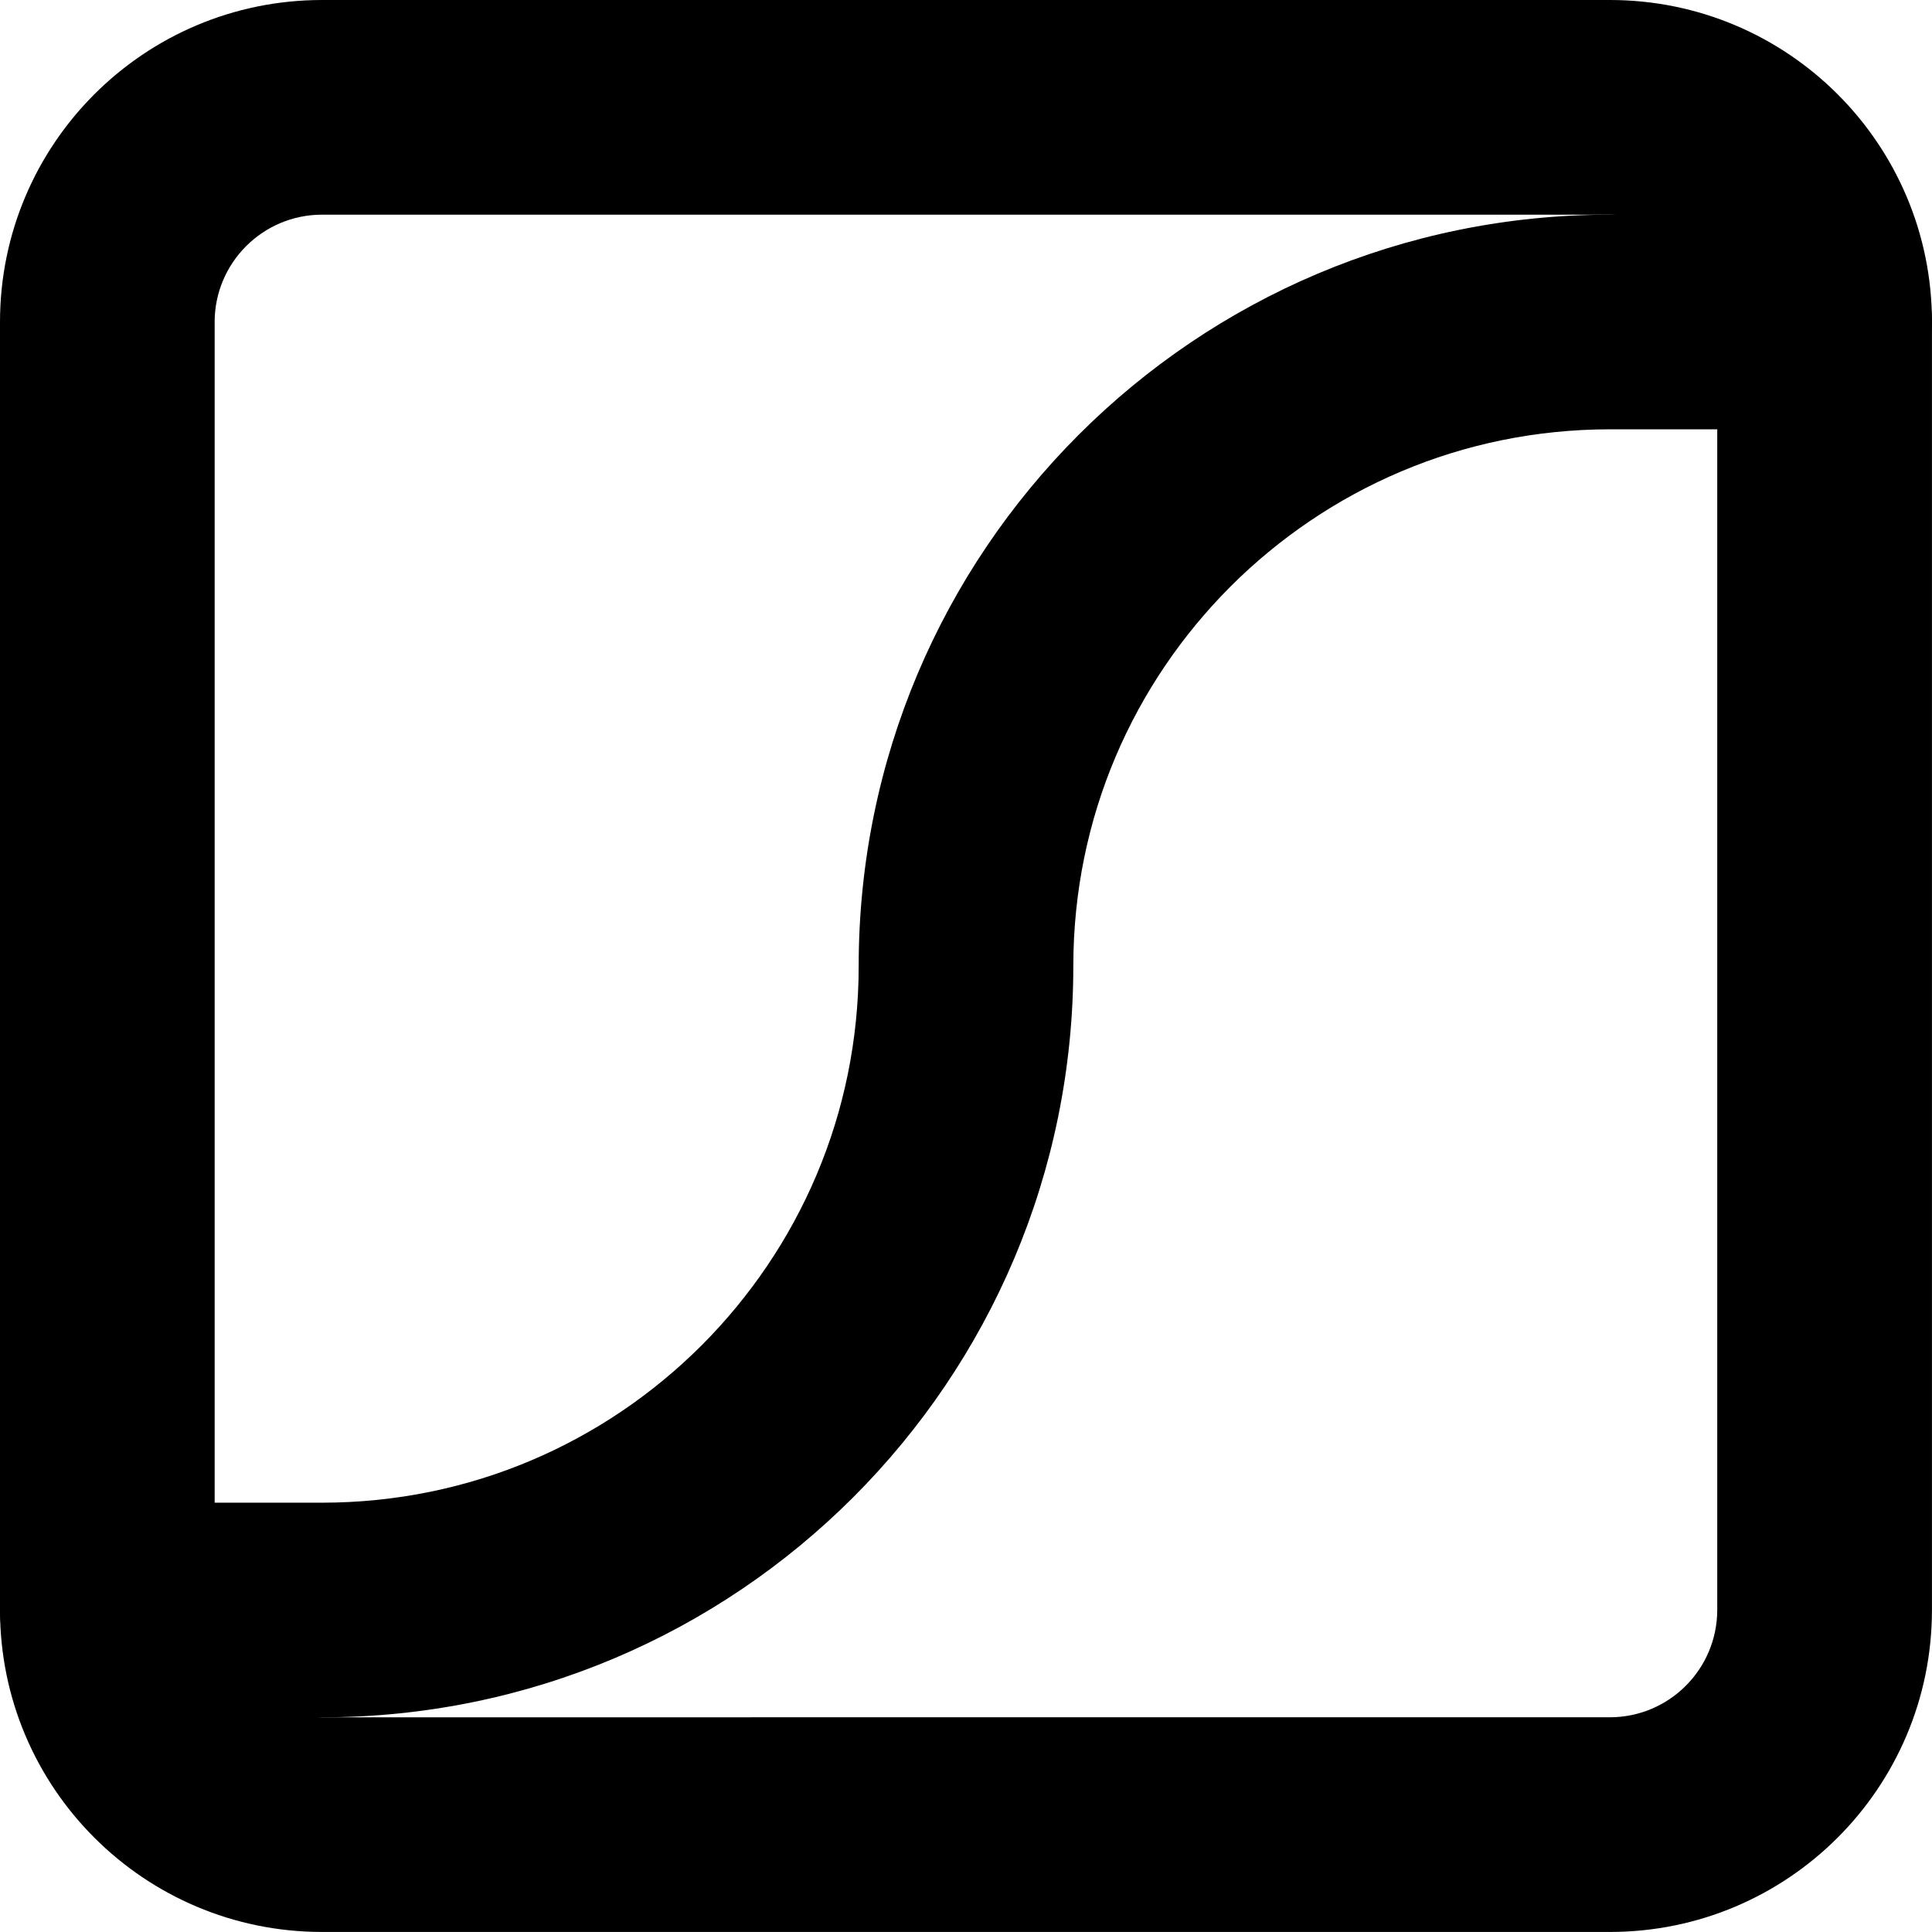 <?xml version="1.0" encoding="utf-8"?>
<!-- Generator: Adobe Illustrator 27.7.0, SVG Export Plug-In . SVG Version: 6.00 Build 0)  -->
<svg version="1.1" id="Layer_1" xmlns="http://www.w3.org/2000/svg" xmlns:xlink="http://www.w3.org/1999/xlink" x="0px" y="0px"
	 viewBox="0 0 512 512" style="enable-background:new 0 0 512 512;" xml:space="preserve">
<g>
	<path d="M28.44,85.33h28.44c0.03-15.7,12.75-28.42,28.44-28.44h341.33c15.7,0.03,28.42,12.75,28.44,28.44v341.33
		c-0.03,15.7-12.75,28.42-28.44,28.44H85.33c-15.7-0.03-28.42-12.75-28.44-28.44V85.33H28.44H0v341.33
		c0.02,47.14,38.19,85.31,85.33,85.33h341.33c47.14-0.02,85.31-38.19,85.33-85.33V85.33C511.98,38.19,473.81,0.02,426.67,0H85.33
		C38.19,0.02,0.02,38.19,0,85.33H28.44z"/>
	<path d="M28.44,455.11h56.89c109.98-0.02,199.09-89.13,199.11-199.11c0.01-39.36,15.87-74.74,41.66-100.57
		c25.83-25.78,61.2-41.64,100.57-41.66l56.89,0c15.71,0,28.44-12.74,28.44-28.44c0-15.71-12.74-28.44-28.44-28.44h-56.89
		C316.69,56.91,227.57,146.02,227.56,256c-0.01,39.36-15.87,74.74-41.66,100.57c-25.83,25.78-61.2,41.64-100.57,41.66H28.44
		C12.74,398.22,0,410.96,0,426.67S12.74,455.11,28.44,455.11z"/>
</g>
</svg>
